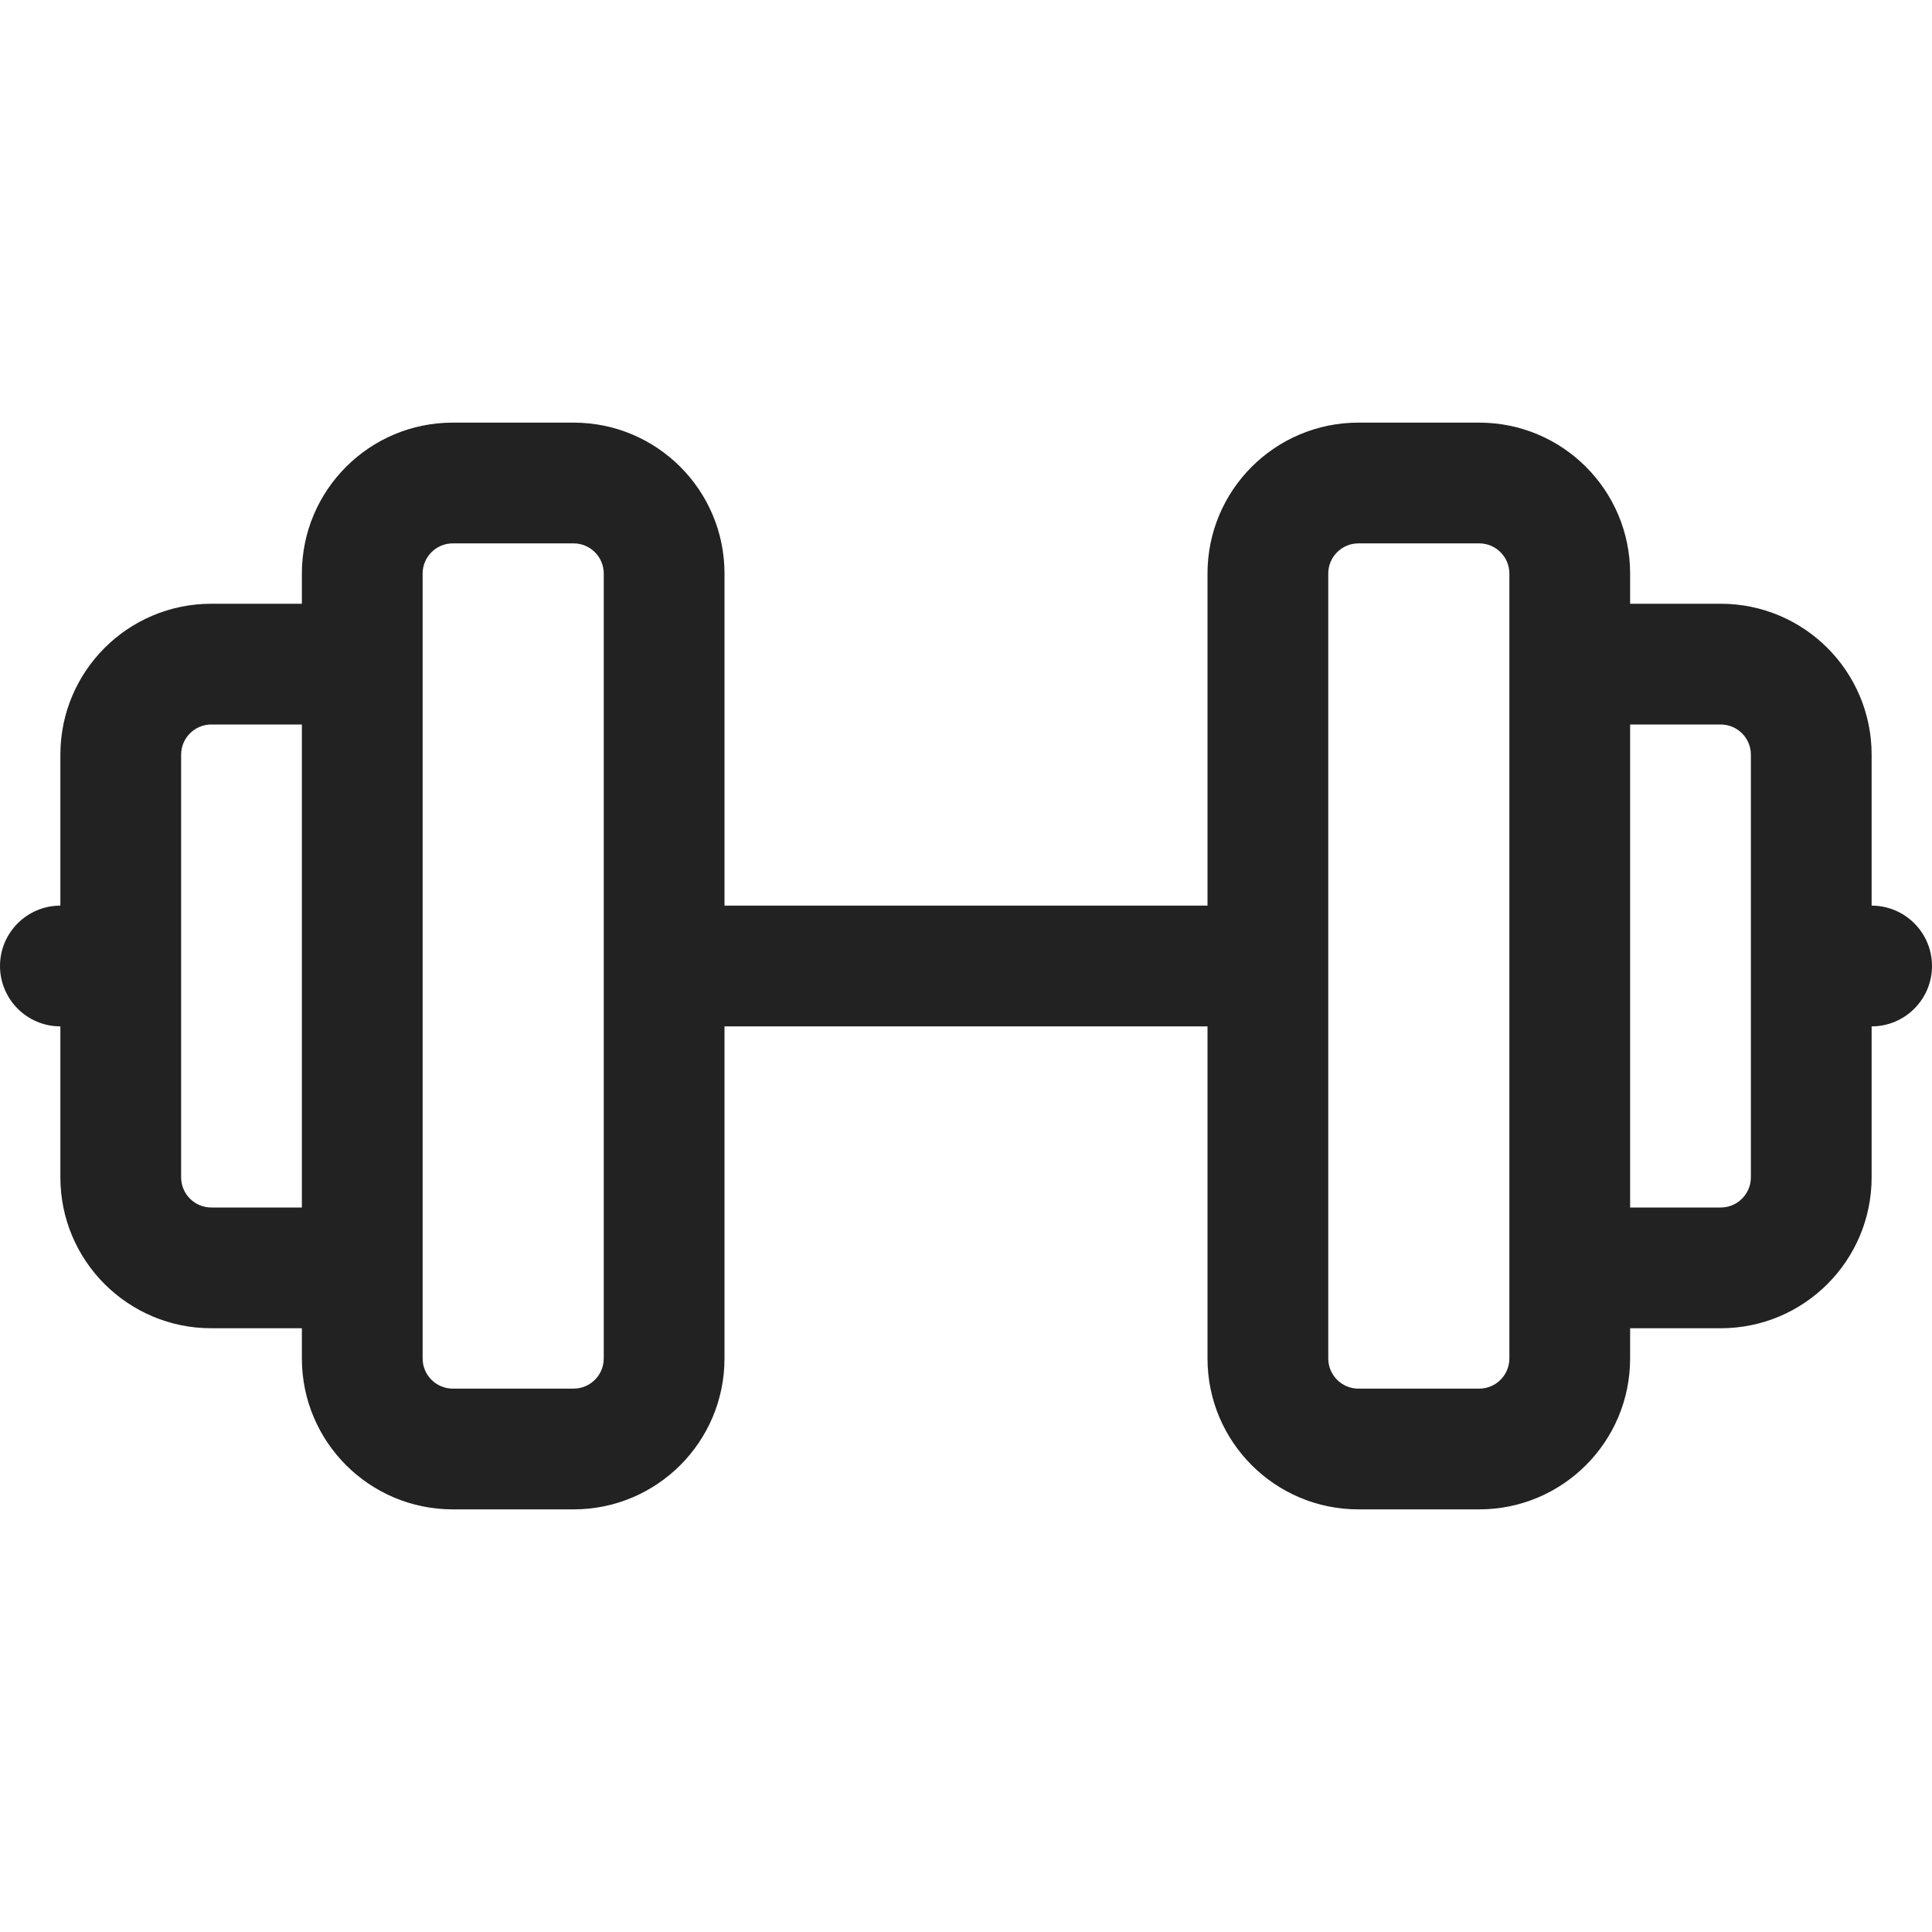 <svg width="32" height="32" viewBox="0 0 32 32" fill="none" xmlns="http://www.w3.org/2000/svg">
<path fill-rule="evenodd" clip-rule="evenodd" d="M5 9.5C5 8.119 6.119 7 7.5 7H9.5C10.881 7 12 8.119 12 9.5V15H20V9.5C20 8.119 21.119 7 22.5 7H24.5C25.881 7 27 8.119 27 9.5V10H28.5C29.881 10 31 11.119 31 12.5V15C31.552 15 32 15.448 32 16C32 16.552 31.552 17 31 17V19.5C31 20.881 29.881 22 28.5 22H27V22.5C27 23.881 25.881 25 24.5 25H22.5C21.119 25 20 23.881 20 22.5V17H12V22.5C12 23.881 10.881 25 9.5 25H7.5C6.119 25 5 23.881 5 22.5V22H3.5C2.119 22 1 20.881 1 19.5V17C0.448 17 0 16.552 0 16C0 15.448 0.448 15 1 15V12.5C1 11.119 2.119 10 3.5 10H5V9.5ZM7 22.5C7 22.776 7.224 23 7.5 23H9.5C9.776 23 10 22.776 10 22.5V9.5C10 9.224 9.776 9 9.5 9H7.5C7.224 9 7 9.224 7 9.5V22.5ZM5 12H3.5C3.224 12 3 12.224 3 12.5V19.5C3 19.776 3.224 20 3.5 20H5V12ZM27 12H28.5C28.776 12 29 12.224 29 12.5V19.5C29 19.776 28.776 20 28.5 20H27V12ZM25 9.5V22.5C25 22.776 24.776 23 24.5 23H22.5C22.224 23 22 22.776 22 22.5V9.5C22 9.224 22.224 9 22.5 9H24.5C24.776 9 25 9.224 25 9.5Z" fill="#222222"/>
</svg>

